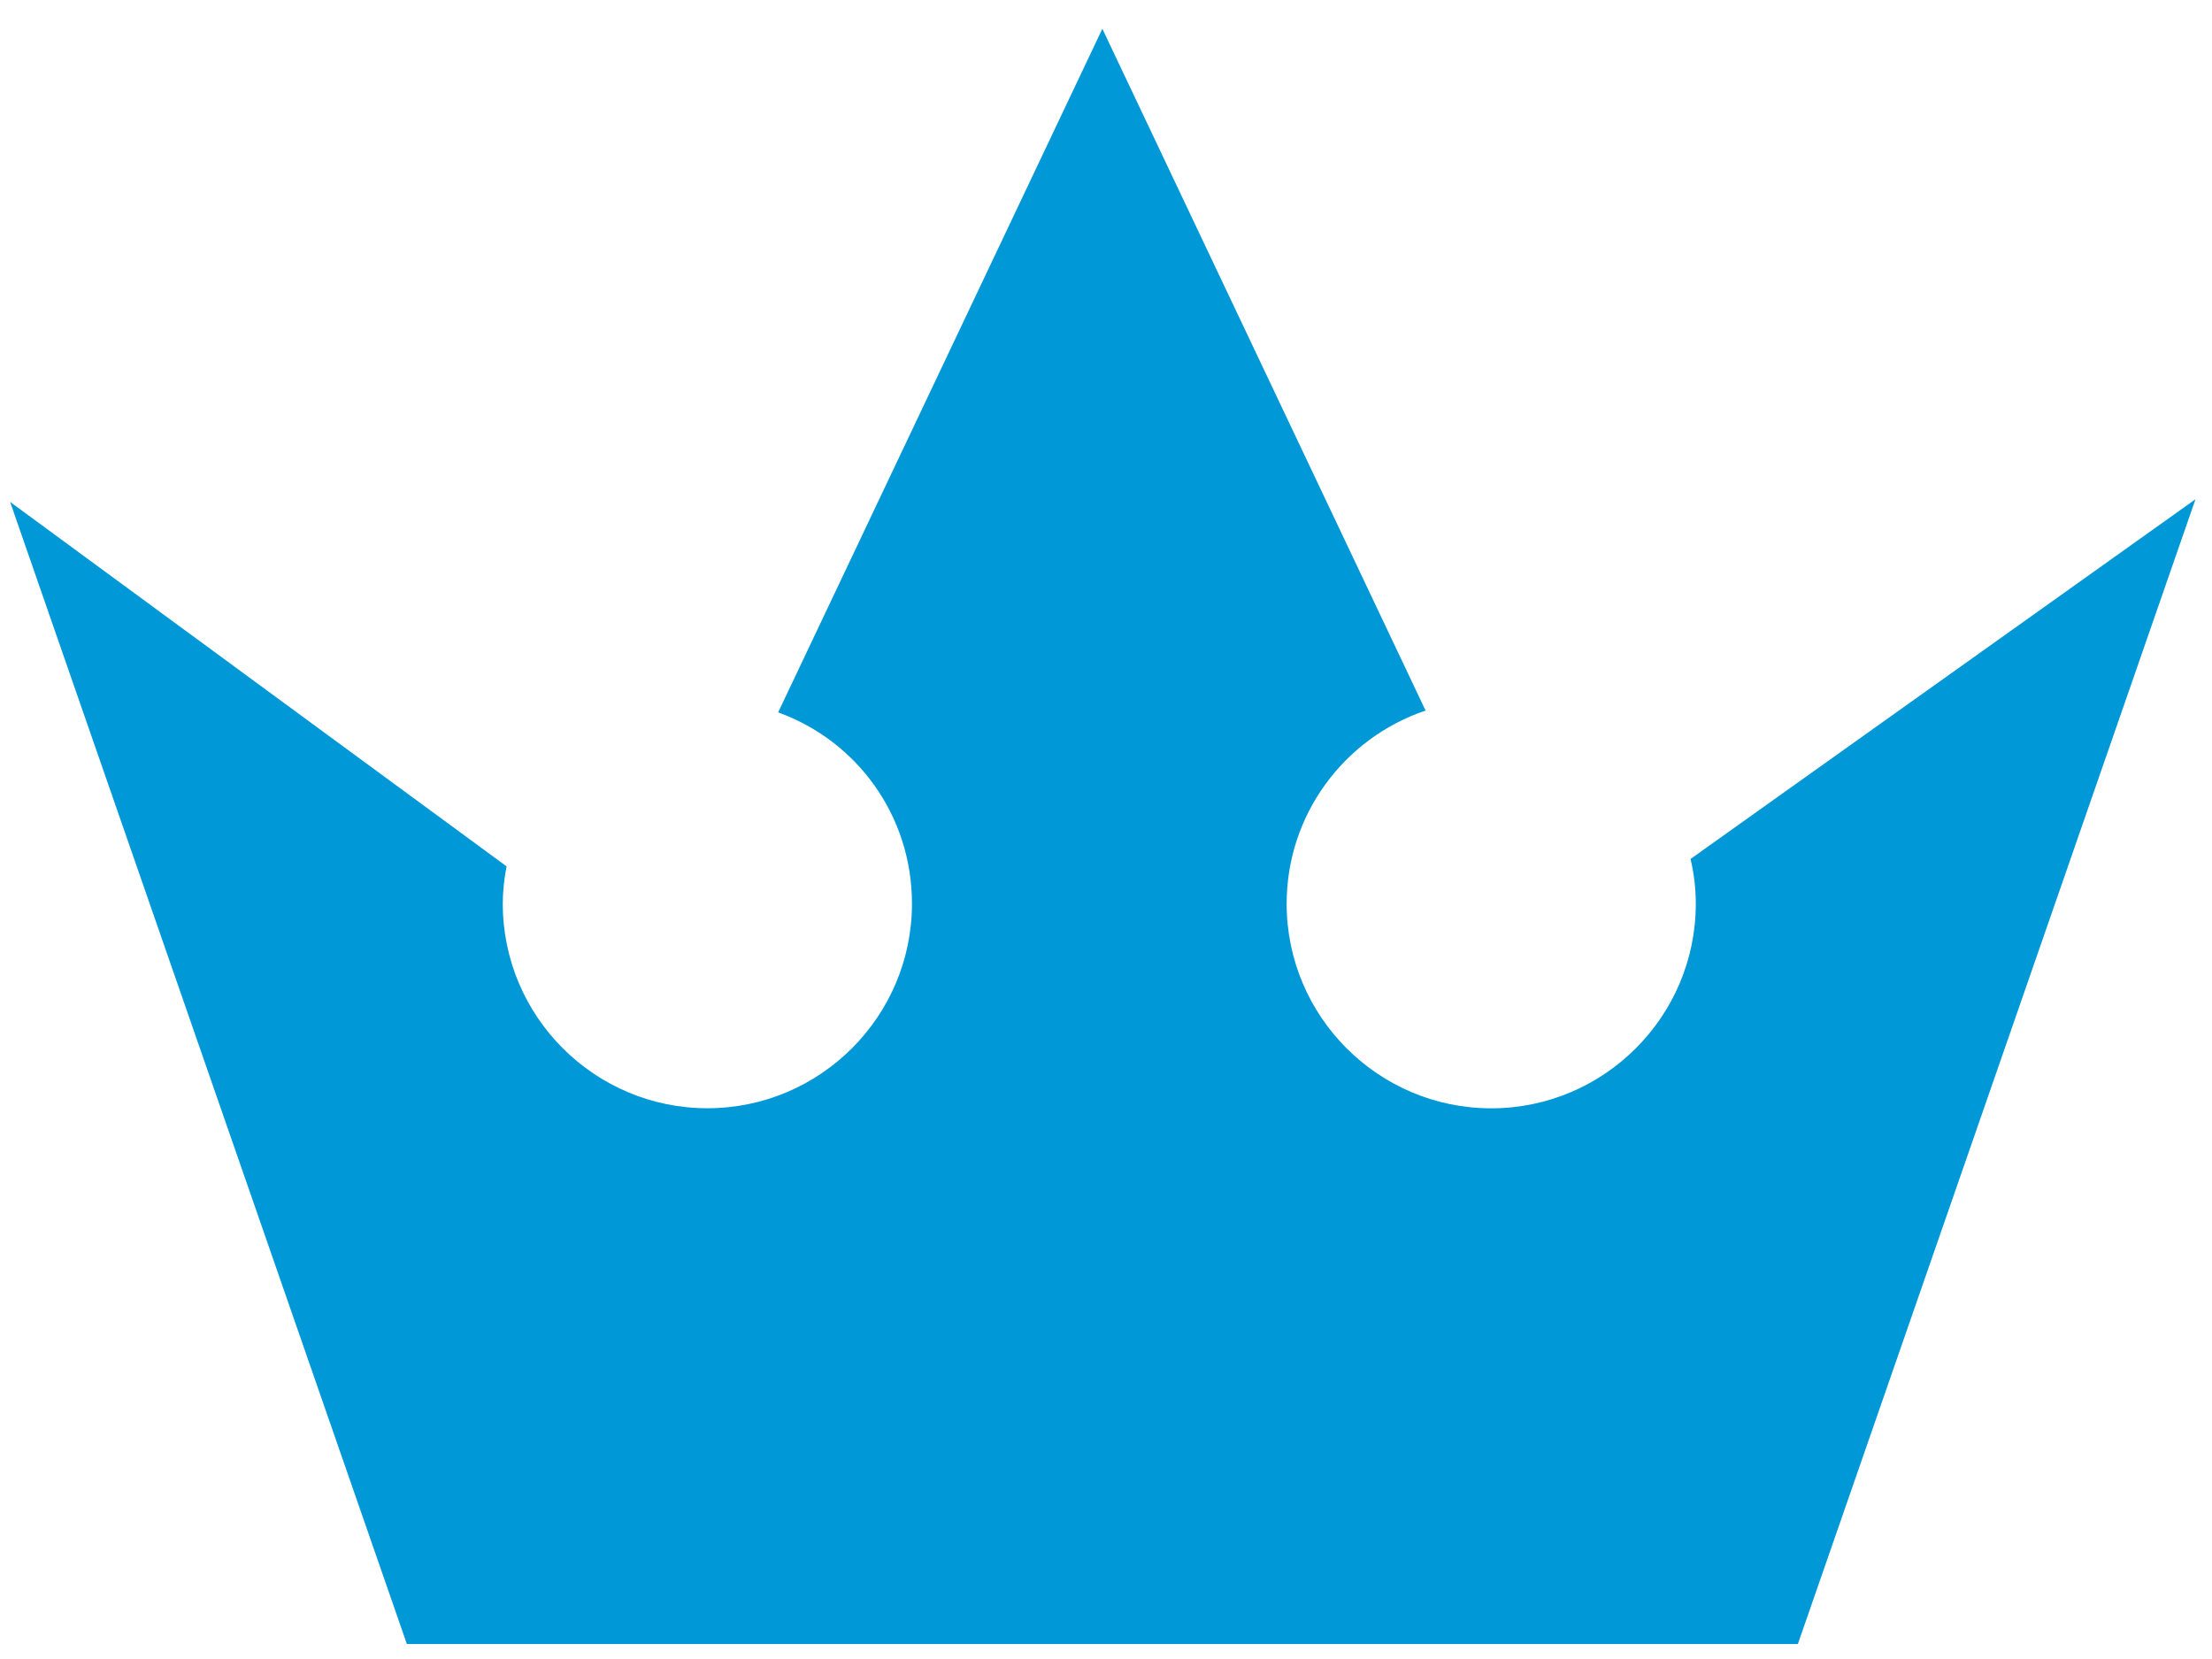 <?xml version="1.0" encoding="UTF-8"?> <svg xmlns="http://www.w3.org/2000/svg" width="60" height="45" viewBox="0 0 60 45" fill="none"><path fill-rule="evenodd" clip-rule="evenodd" d="M48.767 44.593H11.036L0.274 13.614L13.741 23.5C13.674 23.842 13.638 24.176 13.638 24.512C13.638 27.571 16.128 30.061 19.188 30.061C22.246 30.061 24.737 27.572 24.737 24.512C24.737 22.127 23.25 20.098 21.107 19.323L29.901 0.78L38.669 19.274C36.466 20.017 34.9 22.09 34.9 24.514C34.9 27.573 37.389 30.063 40.449 30.063C43.507 30.063 45.998 27.574 45.998 24.514C45.998 24.108 45.951 23.701 45.856 23.299L59.552 13.542L48.767 44.593Z" fill="#0098D7"></path></svg> 